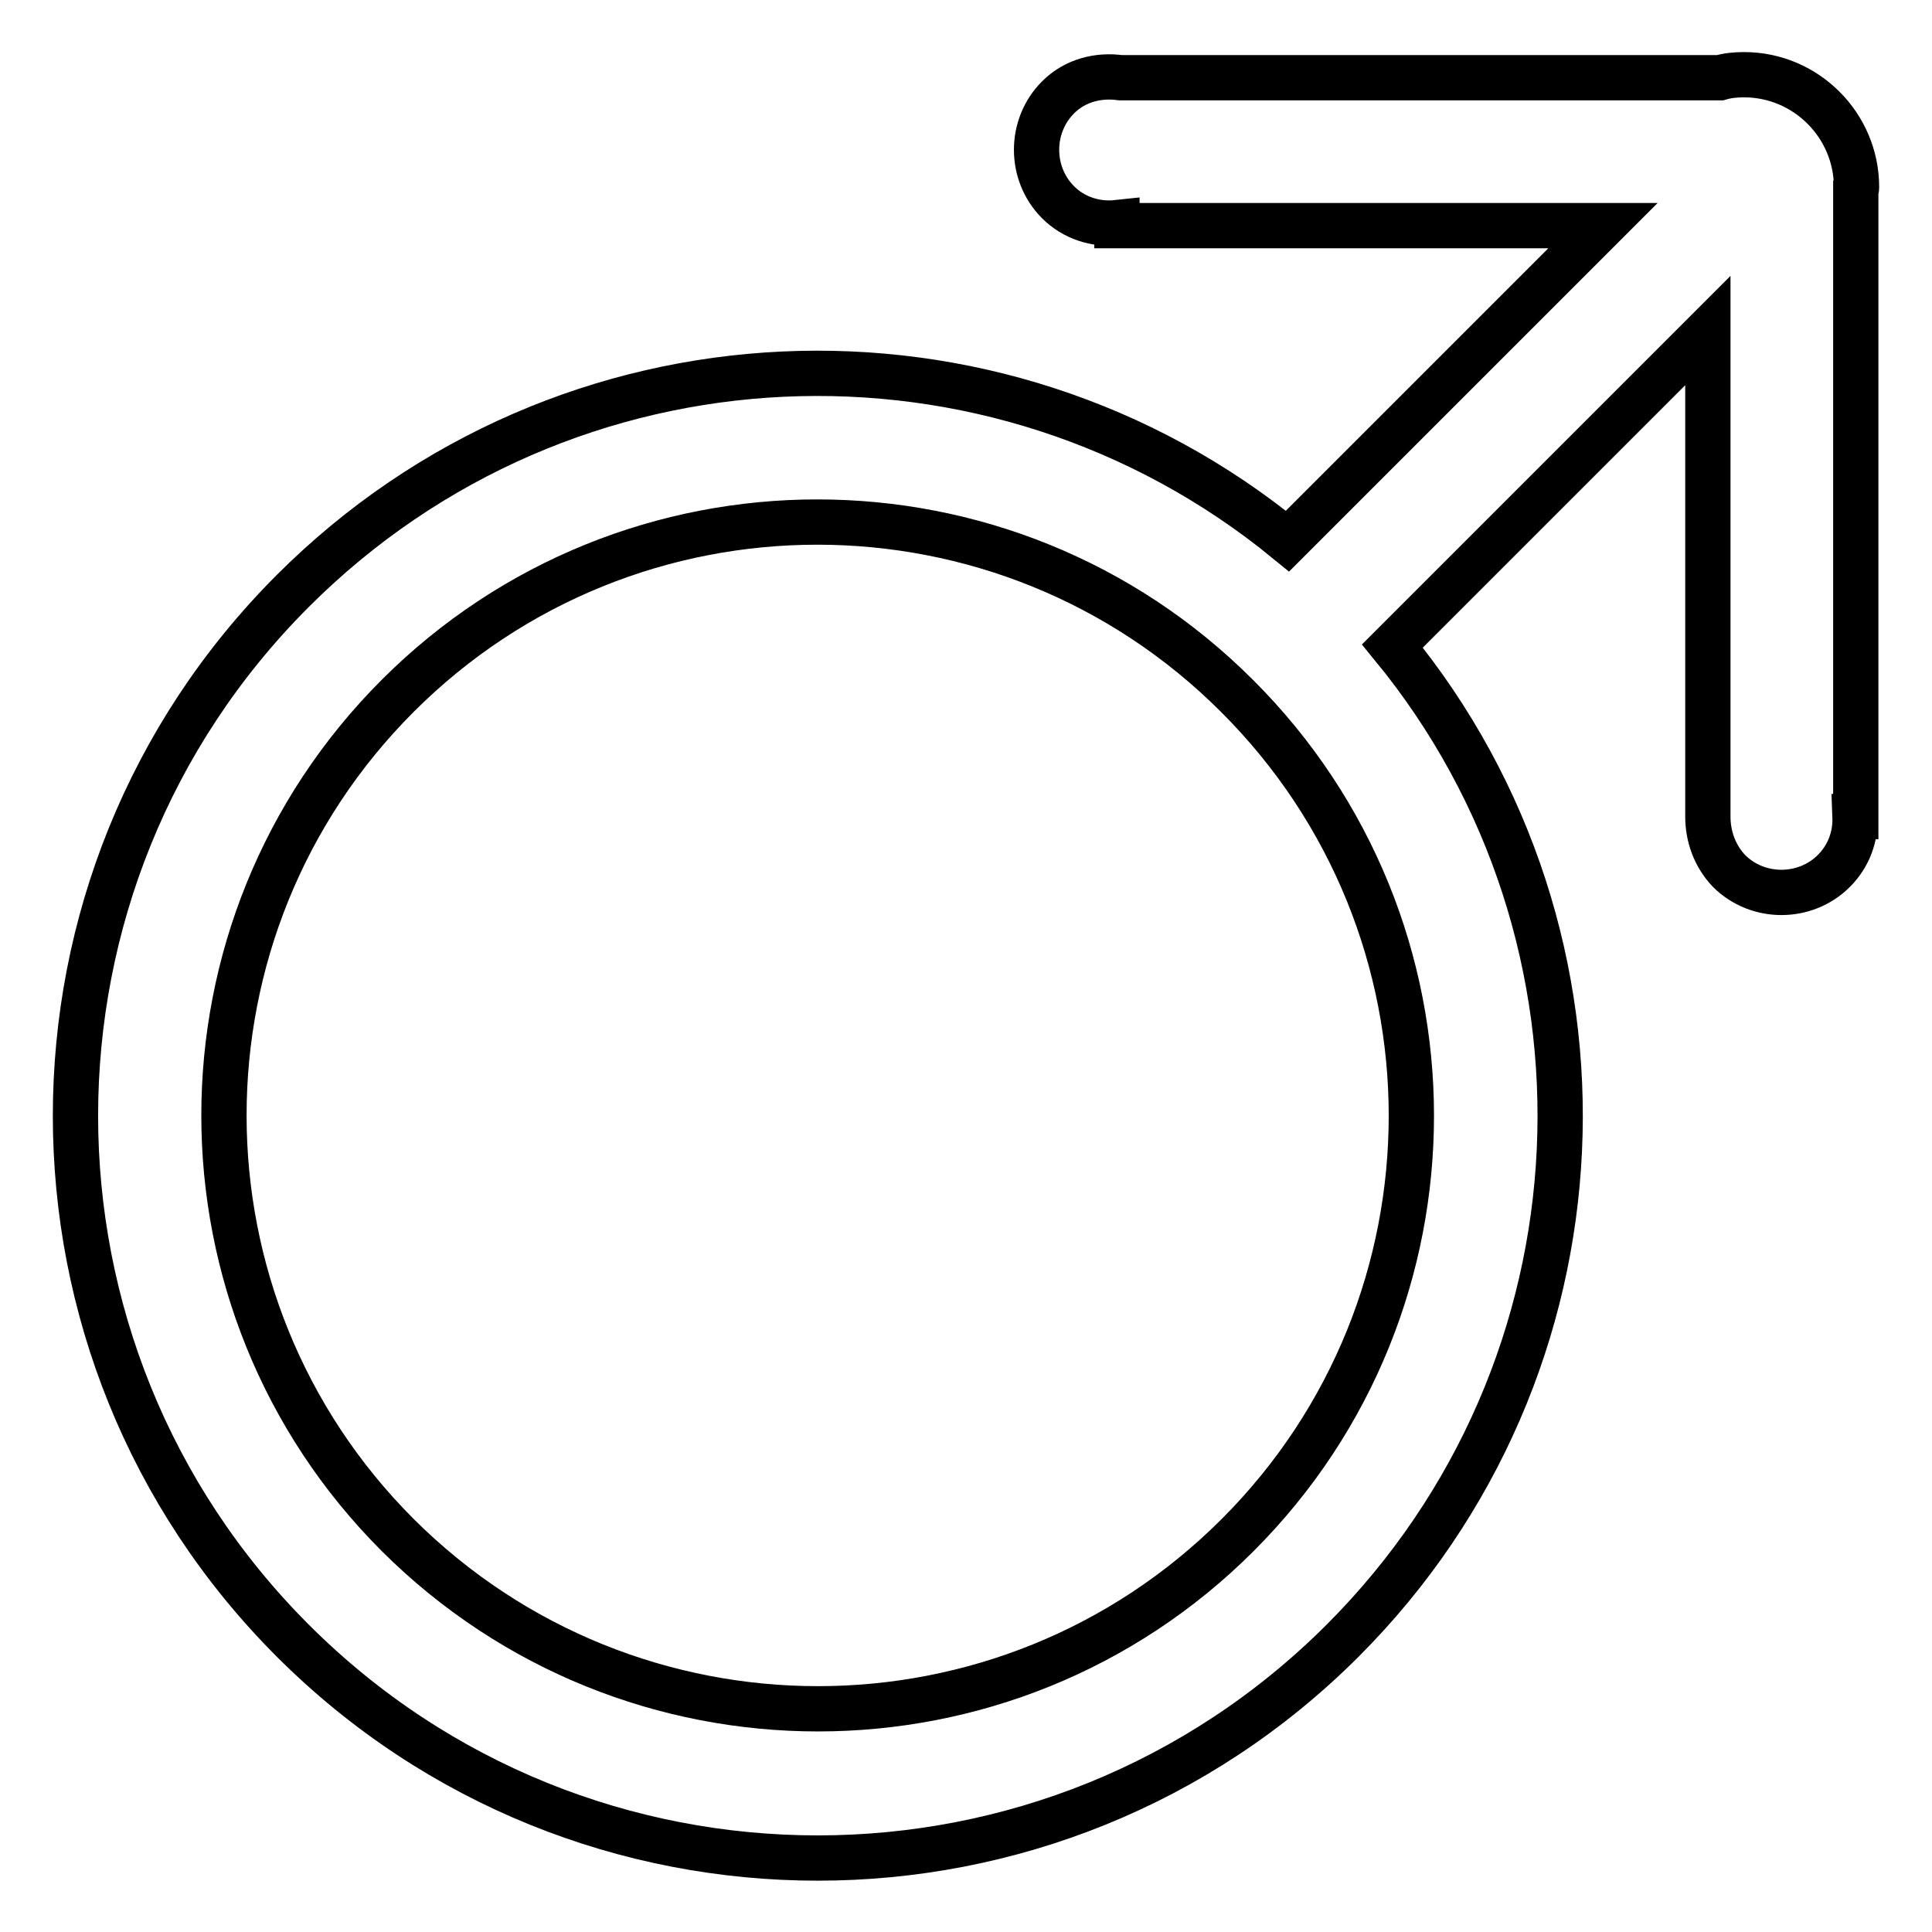 <?xml version="1.0" encoding="utf-8"?>
<!-- Svg Vector Icons : http://www.onlinewebfonts.com/icon -->
<!DOCTYPE svg PUBLIC "-//W3C//DTD SVG 1.1//EN" "http://www.w3.org/Graphics/SVG/1.1/DTD/svg11.dtd">
<svg version="1.1" xmlns="http://www.w3.org/2000/svg" xmlns:xlink="http://www.w3.org/1999/xlink" x="0px" y="0px" viewBox="0 0 256 256" enable-background="new 0 0 256 256" xml:space="preserve">
<g> <path stroke-width="6" fill-opacity="0" stroke="#000000"  d="M246,24.8c0-8.2-6.7-14.9-14.9-14.9c-1.1,0-2.2,0.1-3.2,0.4h-79.4c-2.9-0.4-6,0.3-8.3,2.6 c-3.8,3.8-3.8,10.1,0,13.9c2.1,2.1,5,3,7.8,2.7v0.4h64.4l-41.8,41.8C131.9,40,74.9,42.2,38.8,78.3c-38.4,38.4-38.4,100.7,0,139.1 c38.4,38.4,100.7,38.4,139.1,0c36.1-36.1,38.3-93.2,6.6-131.8l41.8-41.8v64.4c0,2.6,0.9,5.2,2.8,7.2c3.8,3.8,10.1,3.8,13.9,0 c2-2,2.9-4.6,2.8-7.2h0.1V25.2C246,25.1,246,24.9,246,24.8z M164,203.4c-30.7,30.7-80.5,30.7-111.3,0C22,172.7,22,122.9,52.7,92.2 c30.7-30.7,80.5-30.7,111.2,0l0,0C194.7,122.9,194.7,172.7,164,203.4z"/></g>
</svg>